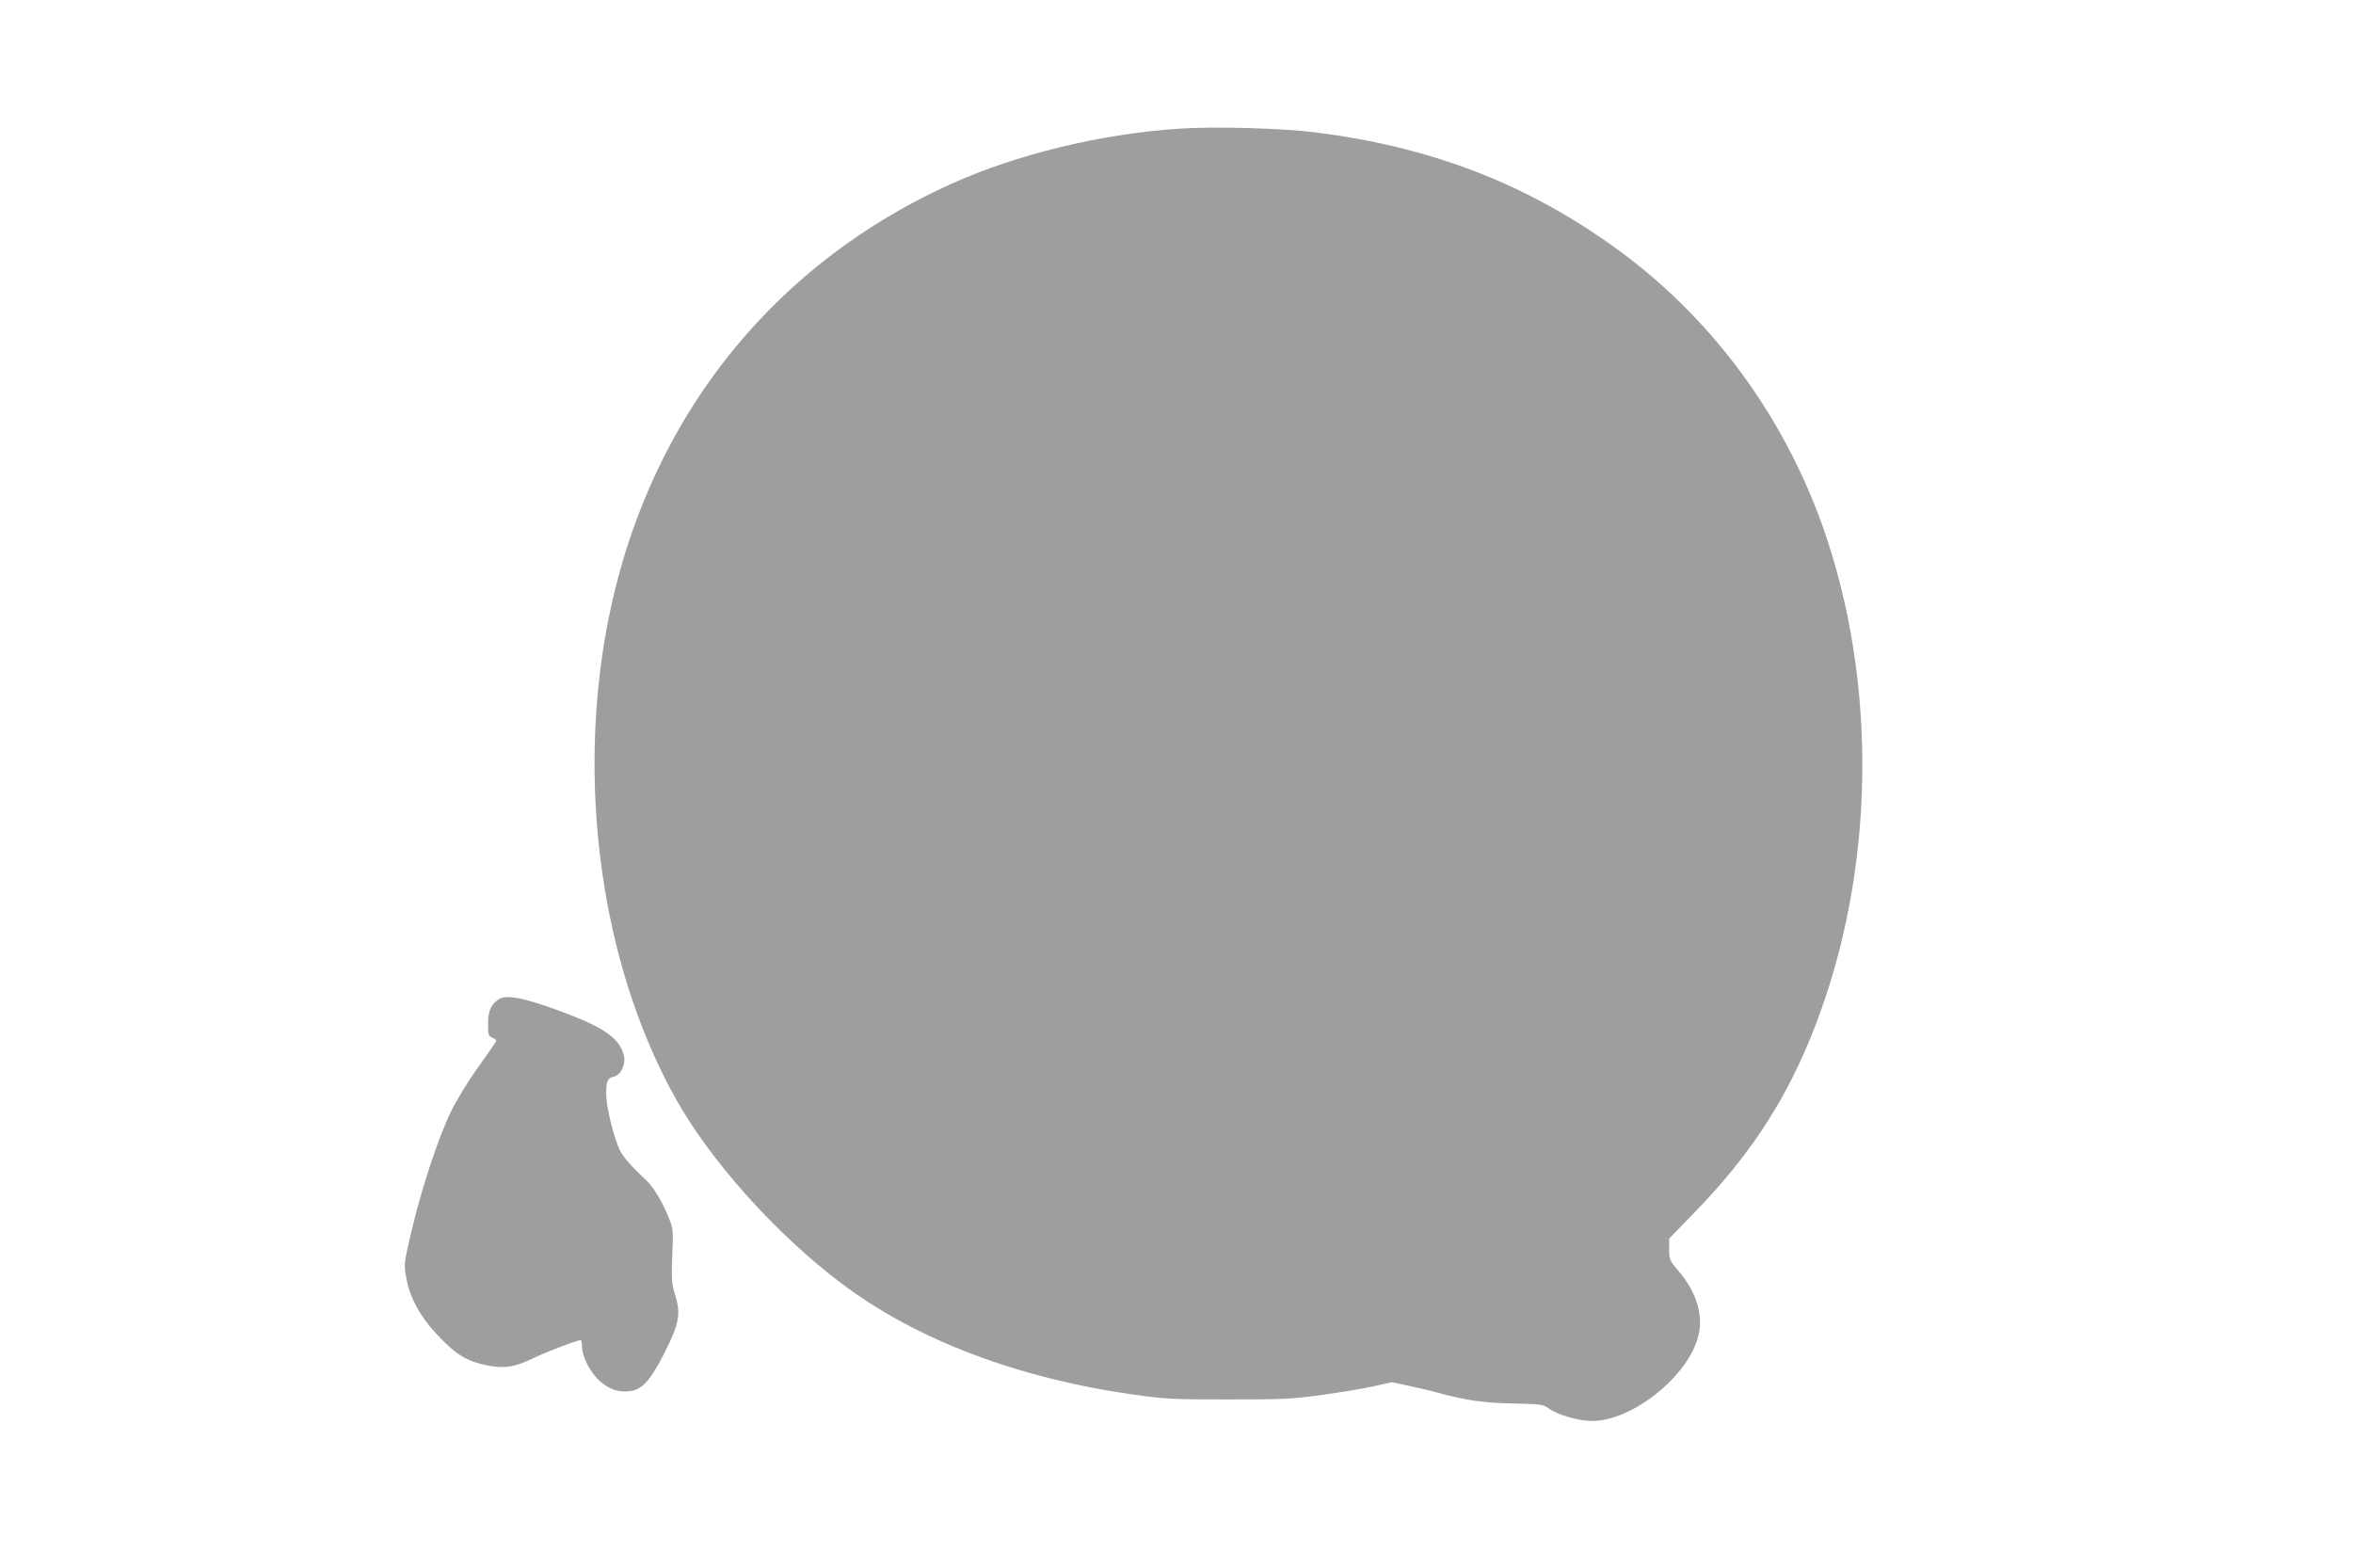 <?xml version="1.0" standalone="no"?>
<!DOCTYPE svg PUBLIC "-//W3C//DTD SVG 20010904//EN"
 "http://www.w3.org/TR/2001/REC-SVG-20010904/DTD/svg10.dtd">
<svg version="1.0" xmlns="http://www.w3.org/2000/svg"
 width="1280pt" height="853pt" viewBox="0 0 1280 853"
 preserveAspectRatio="xMidYMid meet">
<g transform="translate(0,853) scale(0.1,-0.1)"
fill="#9e9e9e" stroke="none">
<path d="M6415 7830 c-421 -27 -887 -140 -1242 -301 -1049 -475 -1733 -1404
-1899 -2579 -118 -839 30 -1727 398 -2390 188 -340 549 -743 903 -1010 408
-308 958 -517 1594 -607 171 -24 212 -26 516 -26 300 0 347 2 515 26 102 14
227 35 279 47 l93 21 97 -21 c53 -11 128 -29 166 -40 147 -39 241 -52 399 -55
145 -3 161 -5 188 -25 50 -37 164 -70 240 -70 218 0 524 245 577 464 28 113
-11 238 -108 352 -48 56 -51 62 -51 117 l0 59 151 156 c274 284 461 563 604
903 354 840 393 1873 103 2749 -216 651 -629 1214 -1178 1601 -477 338 -990
532 -1605 609 -182 23 -552 33 -740 20z"/>
<path d="M2721 3098 c-47 -25 -66 -64 -66 -136 0 -60 2 -68 23 -77 12 -5 22
-13 22 -16 0 -4 -43 -67 -96 -140 -53 -74 -120 -183 -150 -244 -68 -140 -161
-419 -215 -650 -41 -174 -42 -182 -30 -250 19 -113 74 -215 173 -320 98 -104
156 -139 260 -161 98 -21 158 -12 260 38 68 33 238 98 258 98 3 0 6 -17 6 -38
3 -61 51 -149 106 -193 53 -42 97 -54 160 -46 63 9 109 61 185 212 78 155 88
209 55 313 -18 56 -20 81 -15 210 6 141 5 150 -20 210 -34 85 -85 169 -126
206 -77 71 -121 122 -140 160 -30 63 -71 225 -73 292 -2 79 6 100 41 107 37 8
65 64 56 110 -19 90 -96 149 -294 226 -219 85 -336 112 -380 89z"/>
</g>
</svg>
